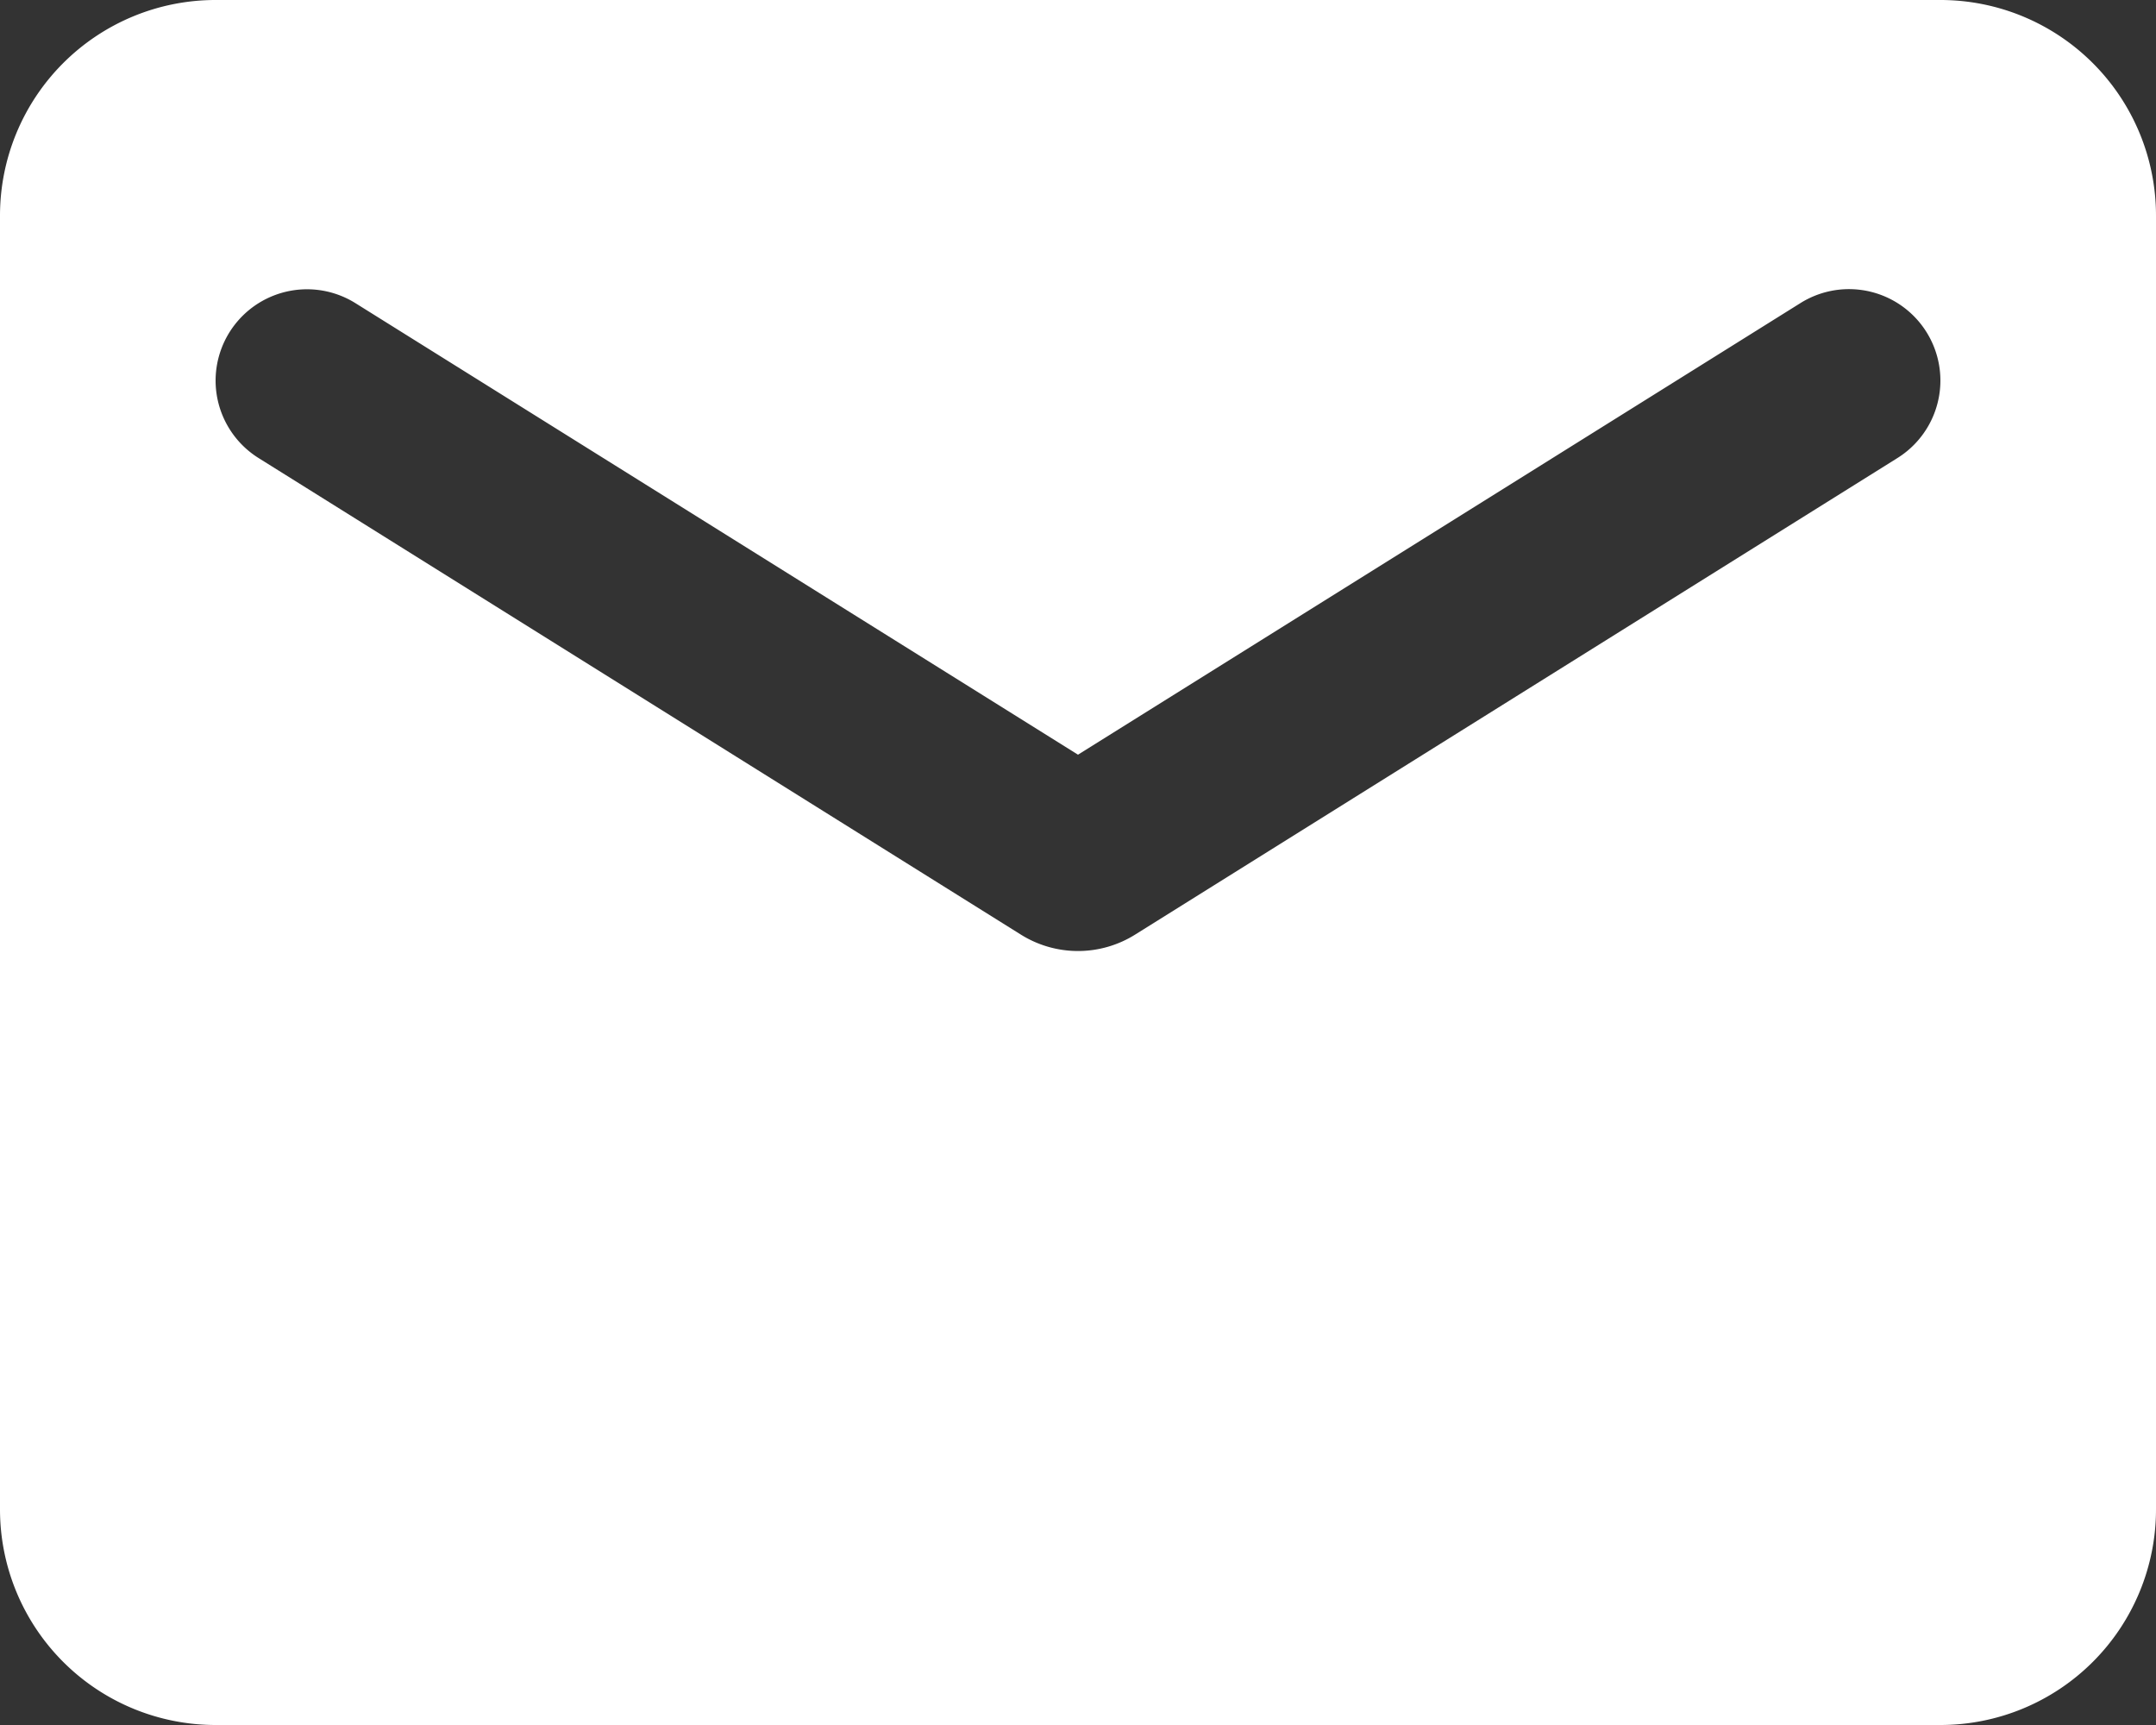 <svg xmlns="http://www.w3.org/2000/svg" width="15" height="12" viewBox="0 0 15 12">
  <rect x="0" y="0" width="15" height="12" fill="#333333" stroke="none"/>
  <path id="ico-mail" d="M15.5,4H3.5A1.5,1.5,0,0,0,2,5.5v9A1.5,1.5,0,0,0,3.5,16h12A1.5,1.5,0,0,0,17,14.5v-9A1.5,1.5,0,0,0,15.5,4Zm-.3,3.187L9.9,10.5a.749.749,0,0,1-.8,0L3.8,7.187a.636.636,0,0,1-.3-.539h0a.636.636,0,0,1,.973-.539L9.5,9.25l5.027-3.142a.636.636,0,0,1,.973.539h0A.636.636,0,0,1,15.2,7.187Z" transform="translate(-2 -4)" fill="#fff"/>
</svg>

